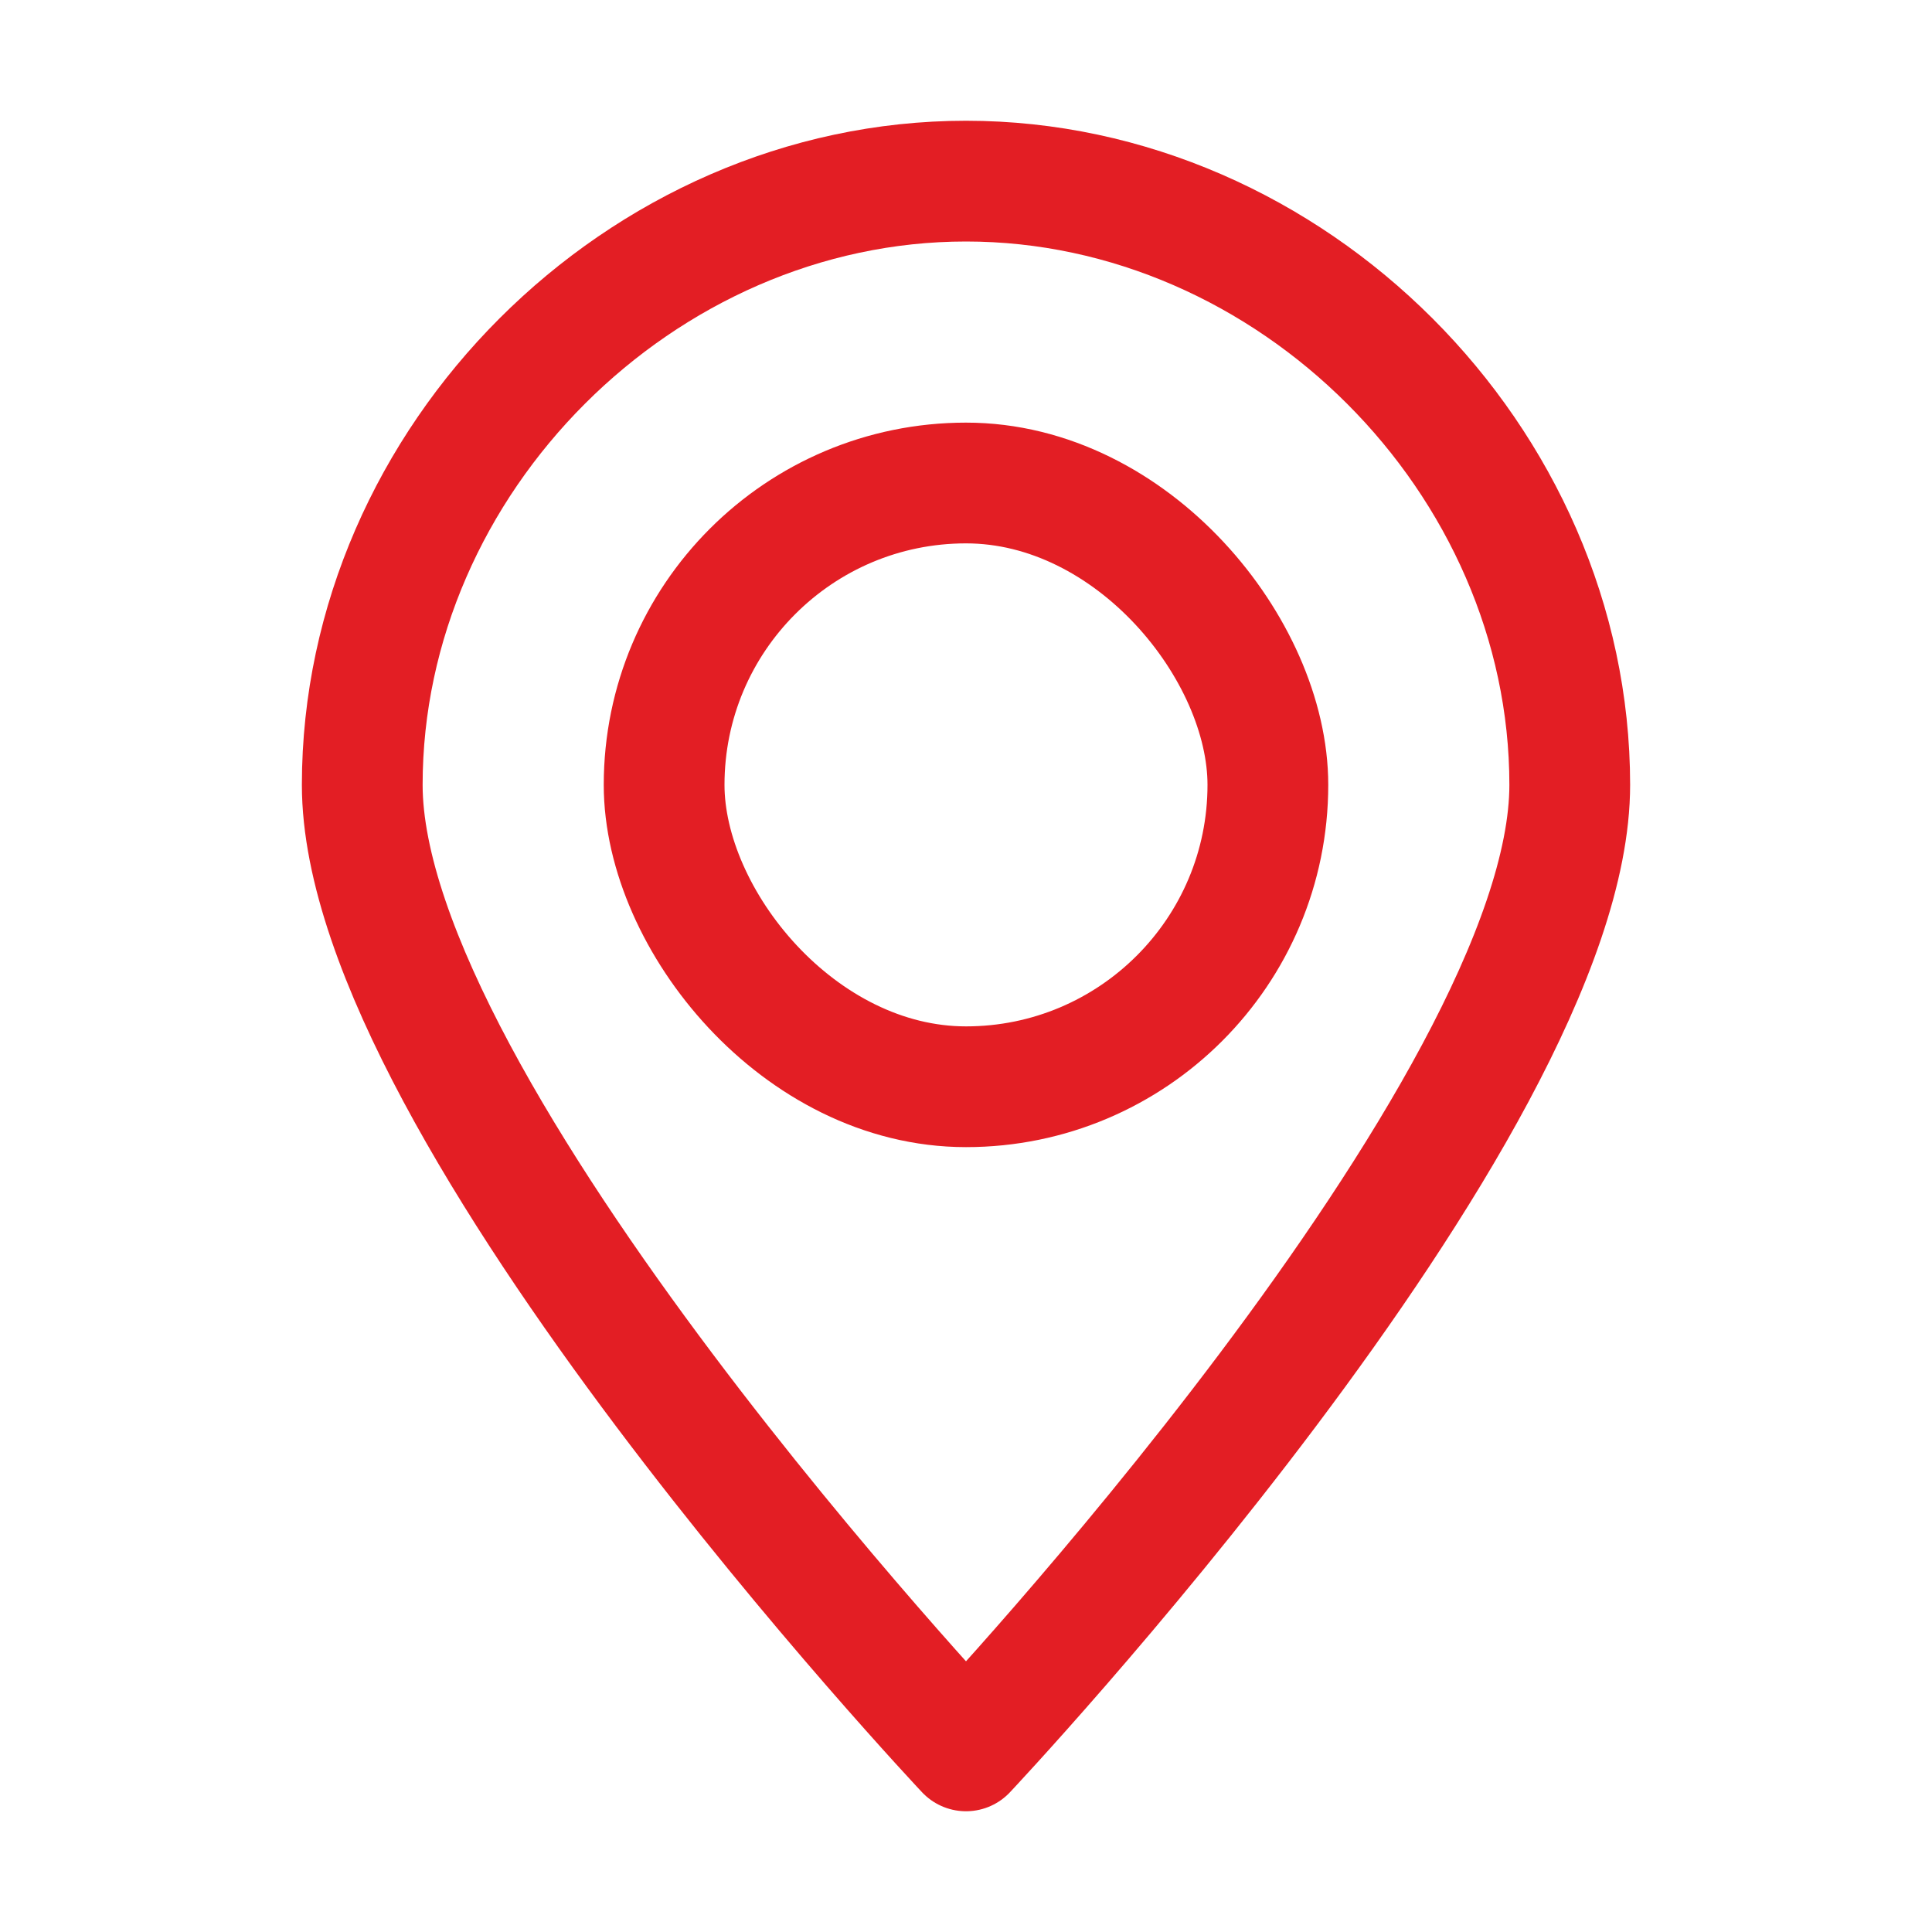 <?xml version="1.0" encoding="UTF-8"?> <svg xmlns="http://www.w3.org/2000/svg" width="32" height="32" viewBox="0 0 32 32" fill="none"> <path fill-rule="evenodd" clip-rule="evenodd" d="M16 3C21.385 3 26 7.615 26 13C26 18.385 16 29 16 29C16 29 6 18.385 6 13C6 7.615 10.615 3 16 3Z" stroke="#E31E24" stroke-width="2" stroke-linecap="round" stroke-linejoin="round"></path> <rect x="11" y="8" width="10" height="10" rx="5" stroke="#E31E24" stroke-width="2" stroke-linecap="round" stroke-linejoin="round"></rect> </svg> 